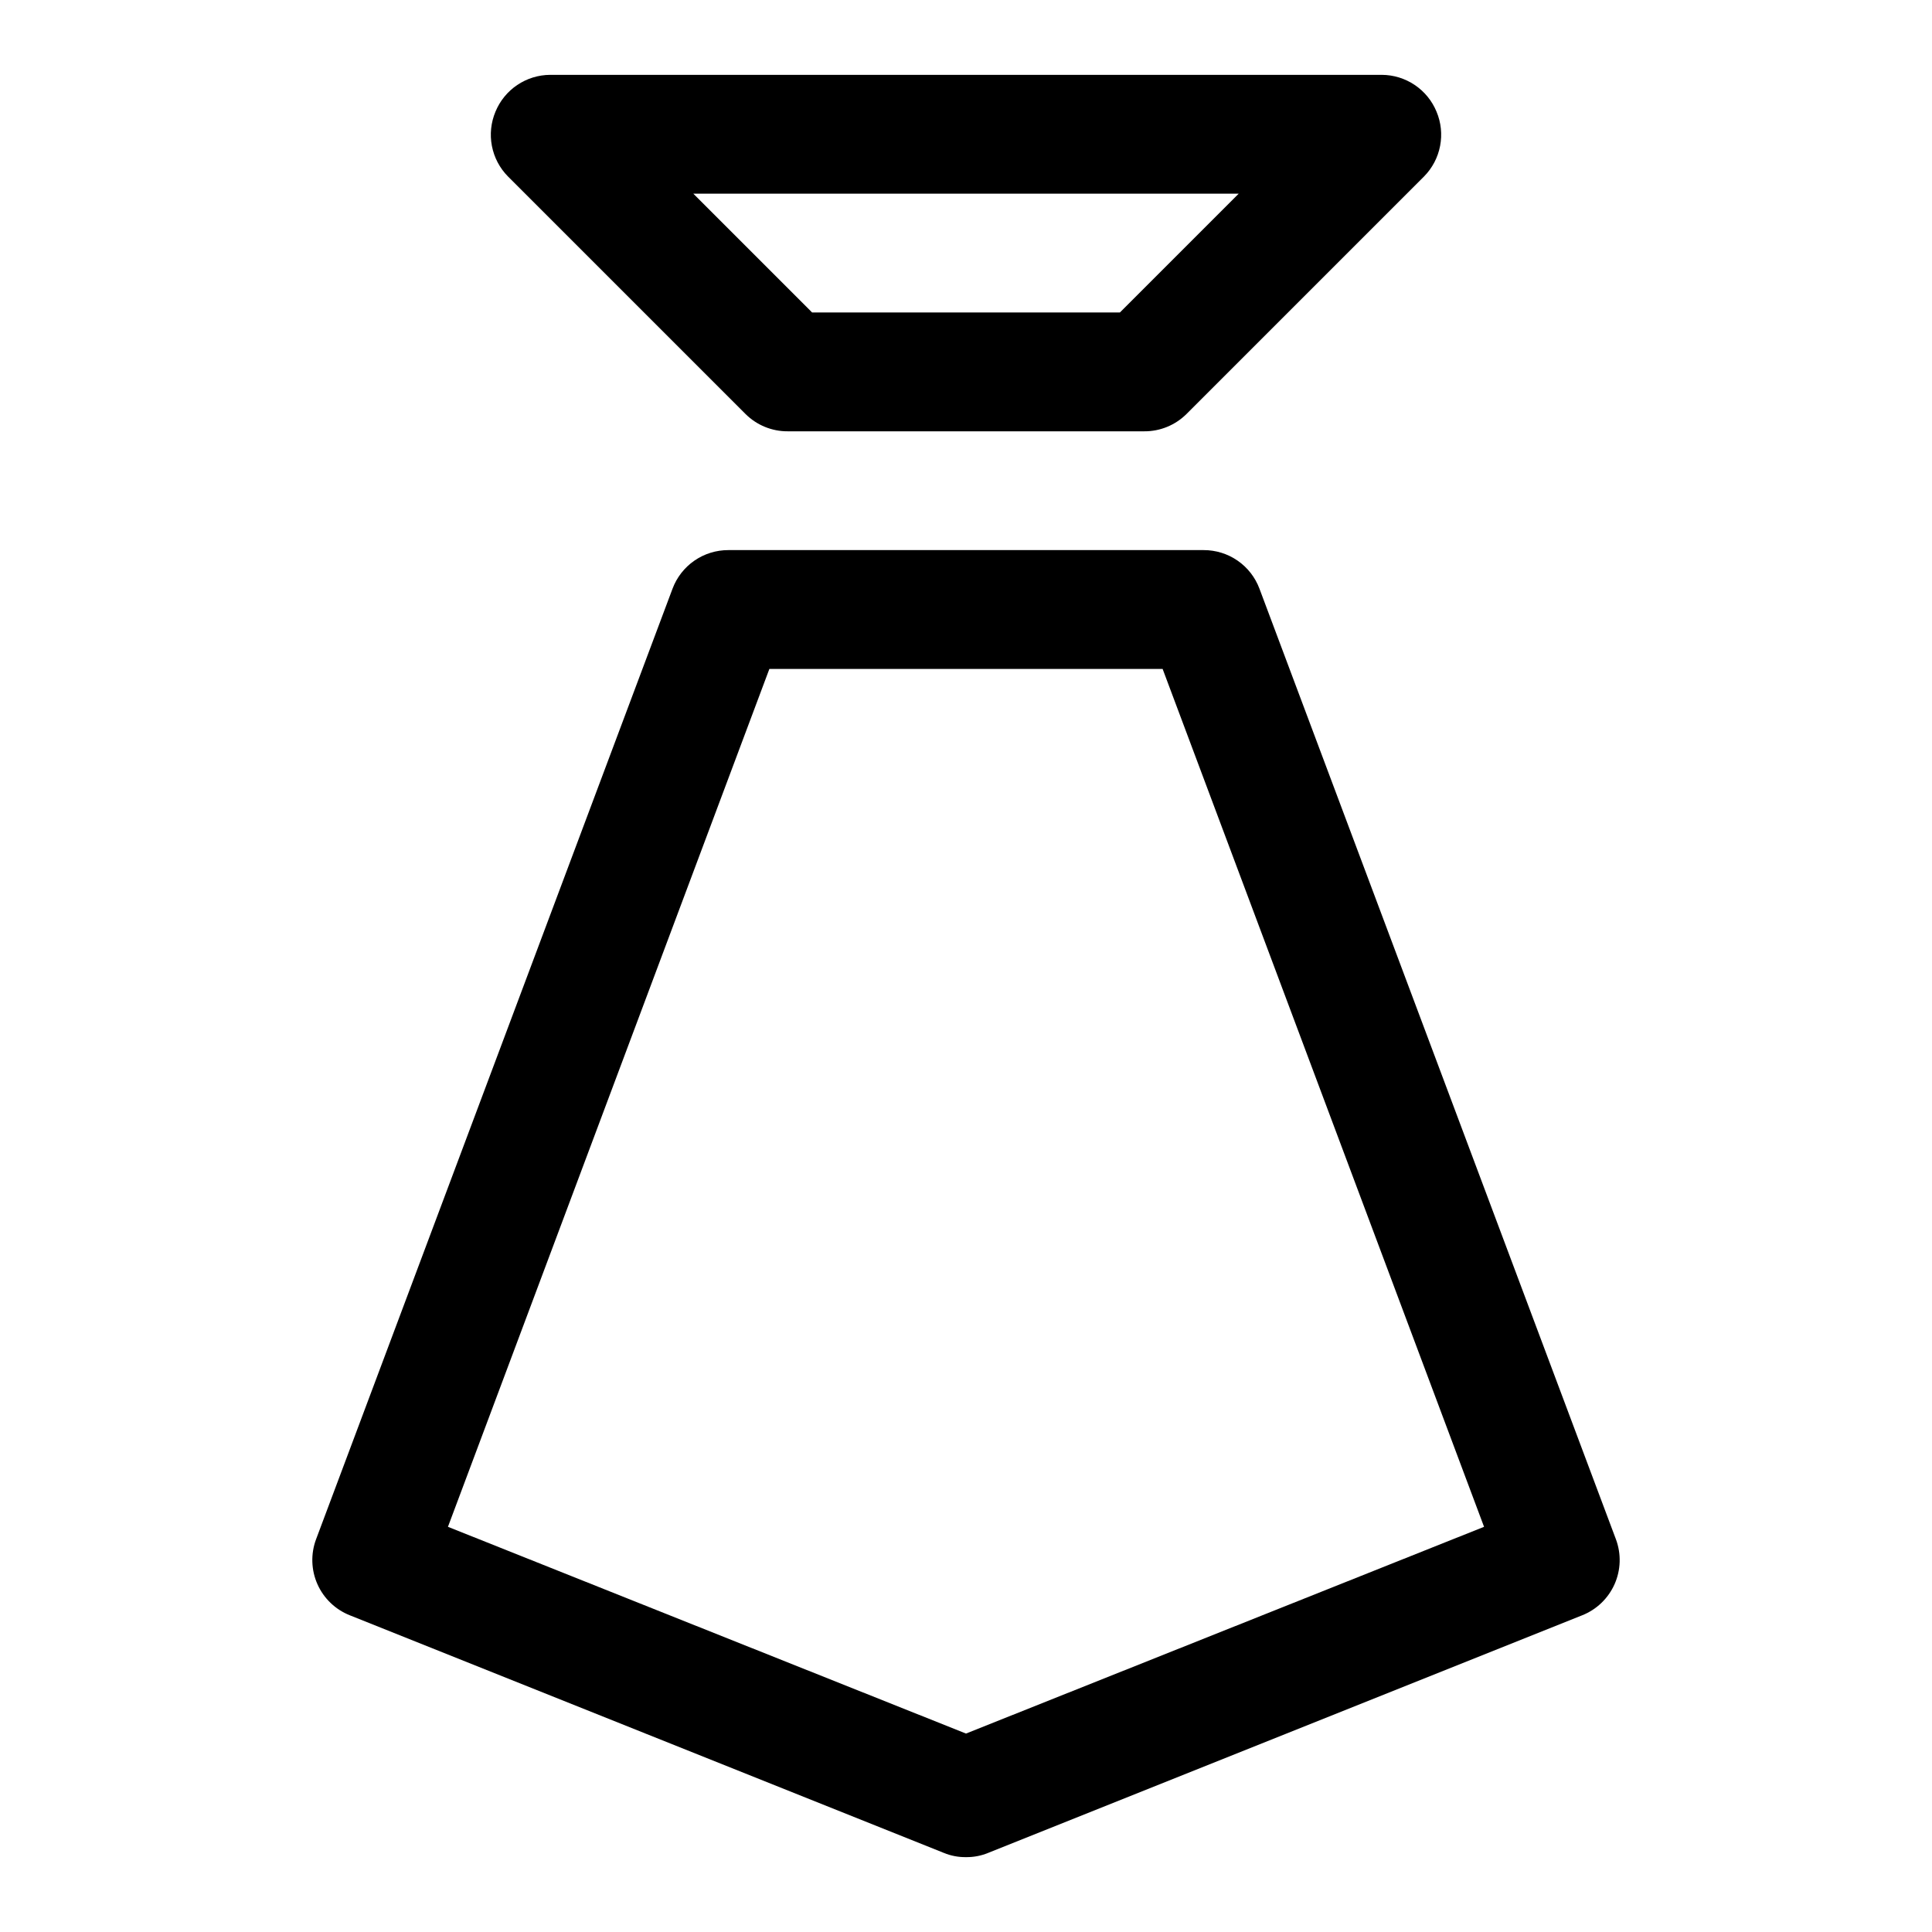 <?xml version="1.0" encoding="UTF-8"?>
<!-- Uploaded to: SVG Repo, www.svgrepo.com, Generator: SVG Repo Mixer Tools -->
<svg fill="#000000" width="800px" height="800px" version="1.1" viewBox="144 144 512 512" xmlns="http://www.w3.org/2000/svg">
 <path d="m400 636.16c-1.996 0.027-3.981-0.348-5.828-1.102l-157.44-62.977h0.004c-3.84-1.516-6.93-4.473-8.609-8.242-1.676-3.769-1.809-8.047-0.367-11.91l94.465-251.91c1.125-3.012 3.148-5.609 5.793-7.438 2.648-1.832 5.789-2.805 9.008-2.797h125.95c3.215-0.008 6.359 0.965 9.004 2.797 2.644 1.828 4.668 4.426 5.793 7.438l94.465 251.91c1.441 3.863 1.312 8.141-0.367 11.91-1.68 3.769-4.769 6.727-8.605 8.242l-157.44 62.977c-1.848 0.754-3.828 1.129-5.824 1.102zm-137.29-87.539 137.29 54.789 137.29-54.789-85.18-227.34h-104.22zm184.52-290.32h-94.465c-4.184 0.027-8.207-1.617-11.176-4.566l-62.977-62.977v0.004c-2.188-2.215-3.664-5.027-4.254-8.082-0.59-3.055-0.258-6.215 0.945-9.082 1.184-2.875 3.188-5.336 5.766-7.07 2.578-1.738 5.613-2.676 8.719-2.691h220.42c3.109 0.016 6.141 0.953 8.719 2.691 2.578 1.734 4.586 4.195 5.766 7.07 1.207 2.867 1.535 6.027 0.945 9.082-0.586 3.055-2.066 5.867-4.25 8.082l-62.977 62.977v-0.004c-2.973 2.949-6.996 4.594-11.18 4.566zm-88.008-31.488h81.555l31.488-31.488h-144.53z"/>
</svg>
